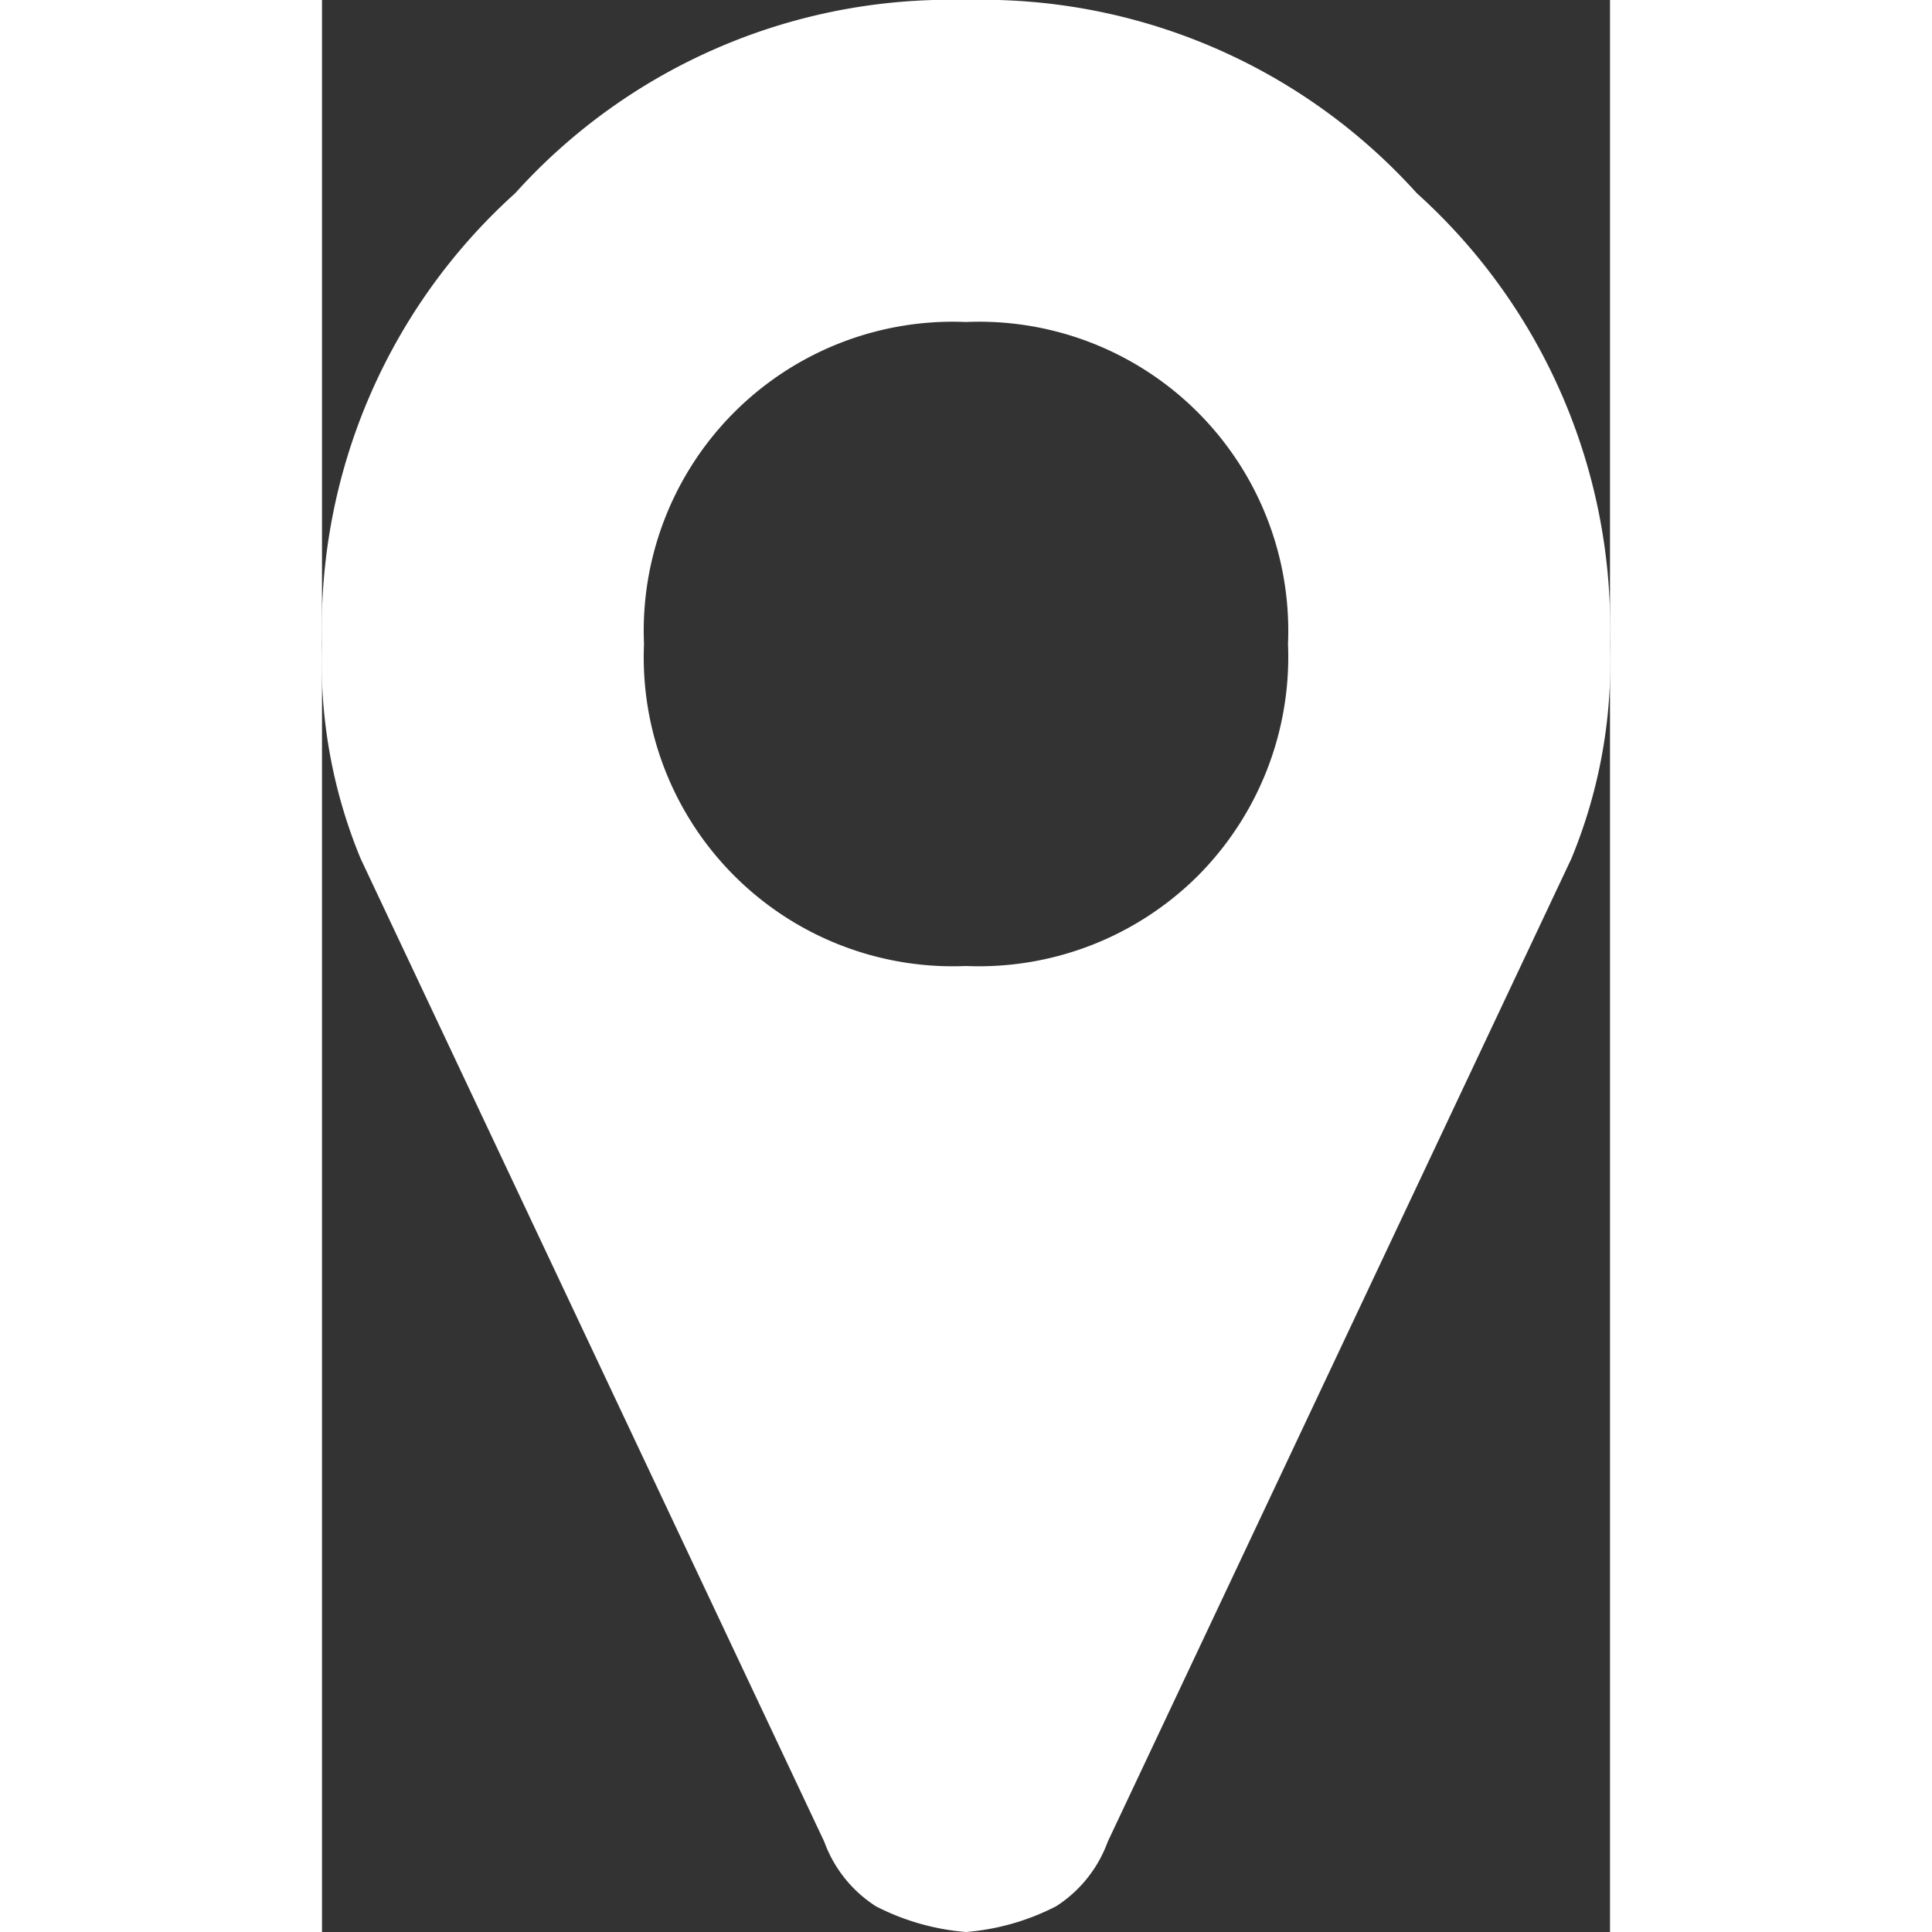 <svg id="Ebene_1" data-name="Ebene 1" xmlns="http://www.w3.org/2000/svg" width="6mm" height="6mm" viewBox="0 0 12 18">
  <rect x="0" y="0" width="12" height="18" fill="#333333" stroke="none"/>
  <defs>
    <style>
      .cls-1 {
        fill: #fff;
      }
    </style>
  </defs>
  <title>16088_RNETZ_UI-Elemente_</title>
  <path class="cls-1" d="M8.16,8.16A2.89,2.89,0,0,0,9,6,2.88,2.88,0,0,0,6,3,2.88,2.88,0,0,0,3,6,2.88,2.88,0,0,0,6,9a2.89,2.89,0,0,0,2.16-.84M12,6a4.78,4.78,0,0,1-.36,2L7.32,17.16a1.2,1.2,0,0,1-.48.6A2.22,2.22,0,0,1,6,18a2.22,2.22,0,0,1-.84-0.24,1.2,1.2,0,0,1-.48-0.6L0.36,8A4.78,4.78,0,0,1,0,6,5.45,5.45,0,0,1,1.8,1.8,5.45,5.45,0,0,1,6,0a5.45,5.45,0,0,1,4.2,1.8A5.45,5.45,0,0,1,12,6"/>
</svg>
